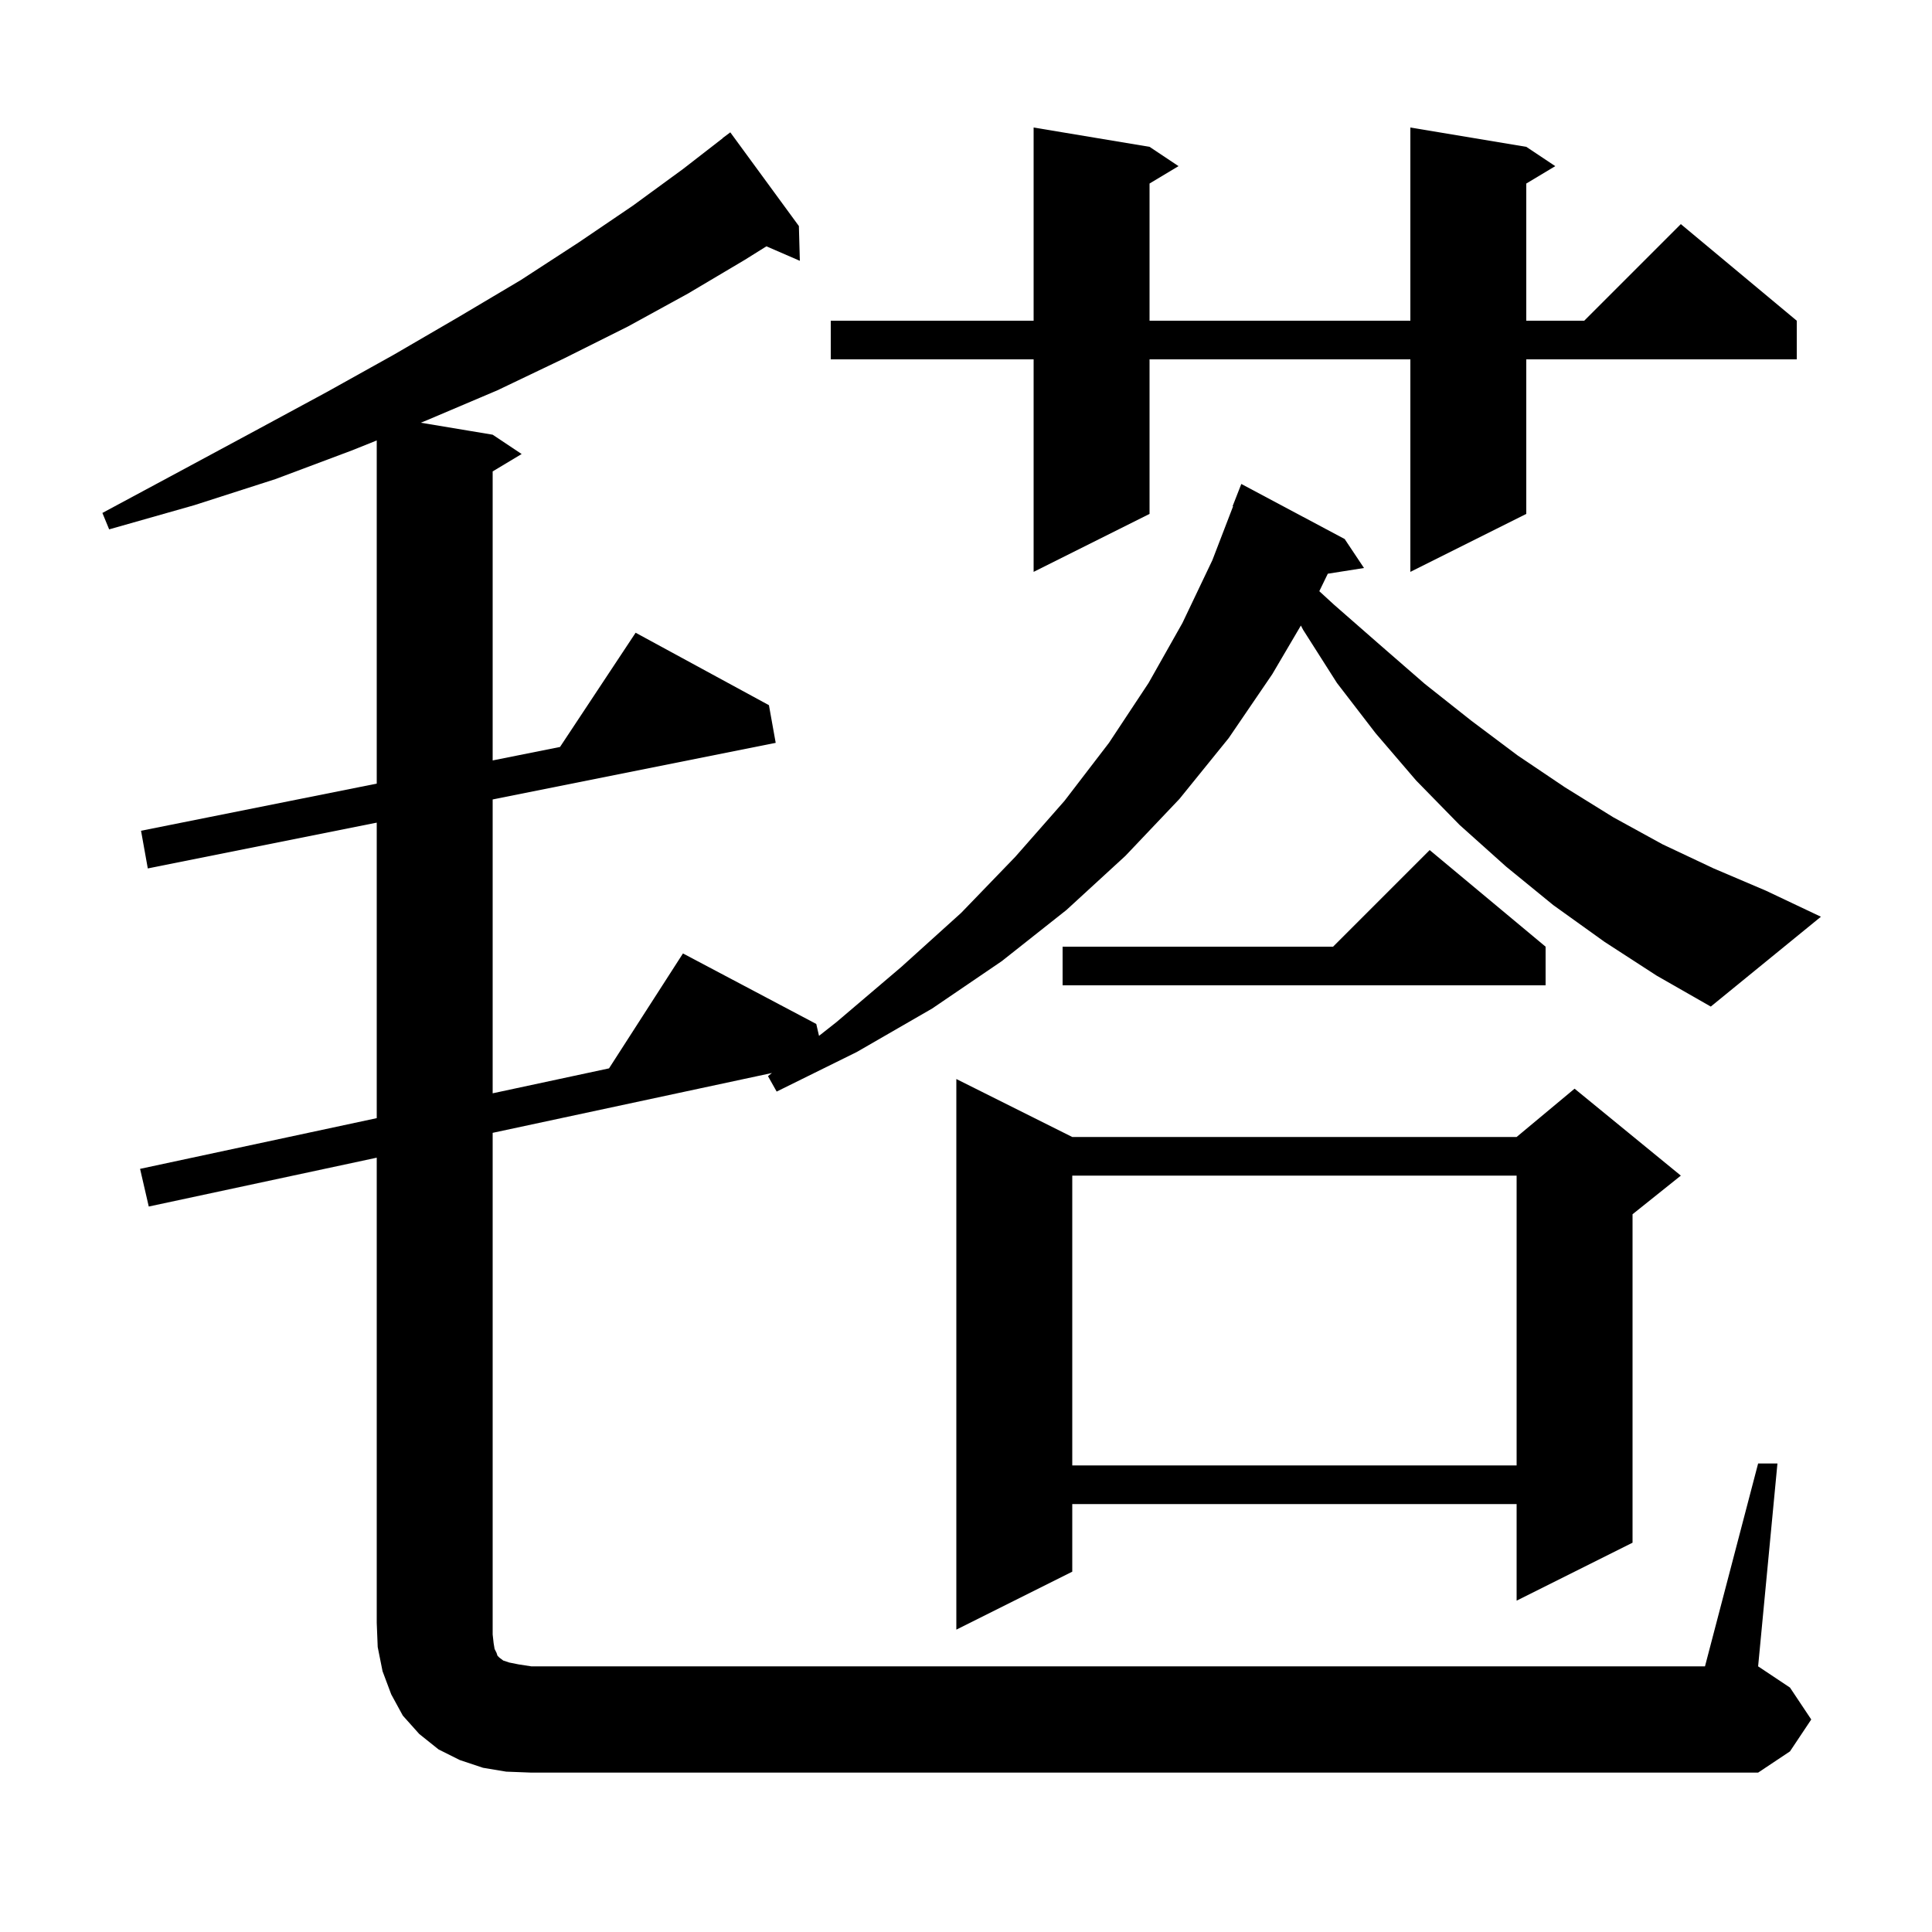 <svg xmlns="http://www.w3.org/2000/svg" xmlns:xlink="http://www.w3.org/1999/xlink" version="1.1" baseProfile="full" viewBox="0 0 200 200" width="200" height="200"><g fill="currentColor"><path d="M 182.0 151.5 L 184.0 151.5 L 182.0 172.5 L 185.3 174.7 L 187.5 178.0 L 185.3 181.3 L 182.0 183.5 L 55.0 183.5 L 52.4 183.4 L 50.0 183.0 L 47.6 182.2 L 45.4 181.1 L 43.4 179.5 L 41.7 177.6 L 40.5 175.4 L 39.6 173.0 L 39.1 170.5 L 39.0 168.0 L 39.0 119.843 L 15.4 124.9 L 14.5 121.0 L 39.0 115.75 L 39.0 85.16 L 15.3 89.9 L 14.6 86.0 L 39.0 81.12 L 39.0 45.594 L 36.5 46.6 L 28.5 49.6 L 20.1 52.3 L 11.3 54.8 L 10.6 53.1 L 18.6 48.8 L 26.4 44.6 L 33.8 40.6 L 40.8 36.7 L 47.5 32.8 L 53.9 29.0 L 59.9 25.1 L 65.5 21.3 L 70.7 17.5 L 74.811 14.312 L 74.8 14.3 L 75.6 13.7 L 82.7 23.4 L 82.8 27.0 L 79.341 25.499 L 77.1 26.9 L 71.2 30.4 L 65.0 33.8 L 58.4 37.1 L 51.5 40.4 L 44.2 43.5 L 43.556 43.759 L 51.0 45.0 L 54.0 47.0 L 51.0 48.8 L 51.0 78.72 L 57.972 77.326 L 65.8 65.5 L 79.6 73.0 L 80.3 76.9 L 51.0 82.76 L 51.0 113.179 L 63.046 110.597 L 70.7 98.7 L 84.5 106.0 L 84.784 107.232 L 86.6 105.8 L 93.3 100.1 L 99.5 94.5 L 105.1 88.7 L 110.2 82.9 L 114.8 76.9 L 118.9 70.7 L 122.4 64.5 L 125.5 58.0 L 127.648 52.414 L 127.6 52.4 L 128.5 50.1 L 139.2 55.8 L 141.2 58.8 L 137.454 59.391 L 136.574 61.201 L 138.1 62.6 L 142.9 66.8 L 147.5 70.8 L 152.3 74.6 L 157.1 78.2 L 162.0 81.5 L 167.0 84.6 L 172.1 87.4 L 177.4 89.9 L 182.8 92.2 L 188.5 94.9 L 177.1 104.2 L 171.5 101.0 L 166.1 97.5 L 160.8 93.7 L 155.9 89.7 L 151.1 85.4 L 146.6 80.8 L 142.4 75.9 L 138.4 70.7 L 134.9 65.2 L 134.667 64.756 L 131.7 69.8 L 127.2 76.4 L 122.1 82.7 L 116.5 88.6 L 110.4 94.2 L 103.7 99.5 L 96.5 104.4 L 88.7 108.9 L 80.4 113.0 L 79.5 111.4 L 79.91 111.076 L 51.0 117.271 L 51.0 169.2 L 51.1 170.1 L 51.2 170.7 L 51.4 171.1 L 51.5 171.4 L 51.7 171.6 L 52.1 171.9 L 52.7 172.1 L 53.7 172.3 L 55.0 172.5 L 176.5 172.5 Z M 111.0 117.7 L 157.0 117.7 L 163.0 112.7 L 174.0 121.7 L 169.0 125.7 L 169.0 159.7 L 157.0 165.7 L 157.0 155.7 L 111.0 155.7 L 111.0 162.7 L 99.0 168.7 L 99.0 111.7 Z M 111.0 121.7 L 111.0 151.7 L 157.0 151.7 L 157.0 121.7 Z M 160.0 98.0 L 160.0 102.0 L 110.0 102.0 L 110.0 98.0 L 138.0 98.0 L 148.0 88.0 Z M 158.0 15.2 L 161.0 17.2 L 158.0 19.0 L 158.0 33.2 L 164.0 33.2 L 174.0 23.2 L 186.0 33.2 L 186.0 37.2 L 158.0 37.2 L 158.0 53.2 L 146.0 59.2 L 146.0 37.2 L 119.0 37.2 L 119.0 53.2 L 107.0 59.2 L 107.0 37.2 L 86.0 37.2 L 86.0 33.2 L 107.0 33.2 L 107.0 13.2 L 119.0 15.2 L 122.0 17.2 L 119.0 19.0 L 119.0 33.2 L 146.0 33.2 L 146.0 13.2 Z "/></g></svg>